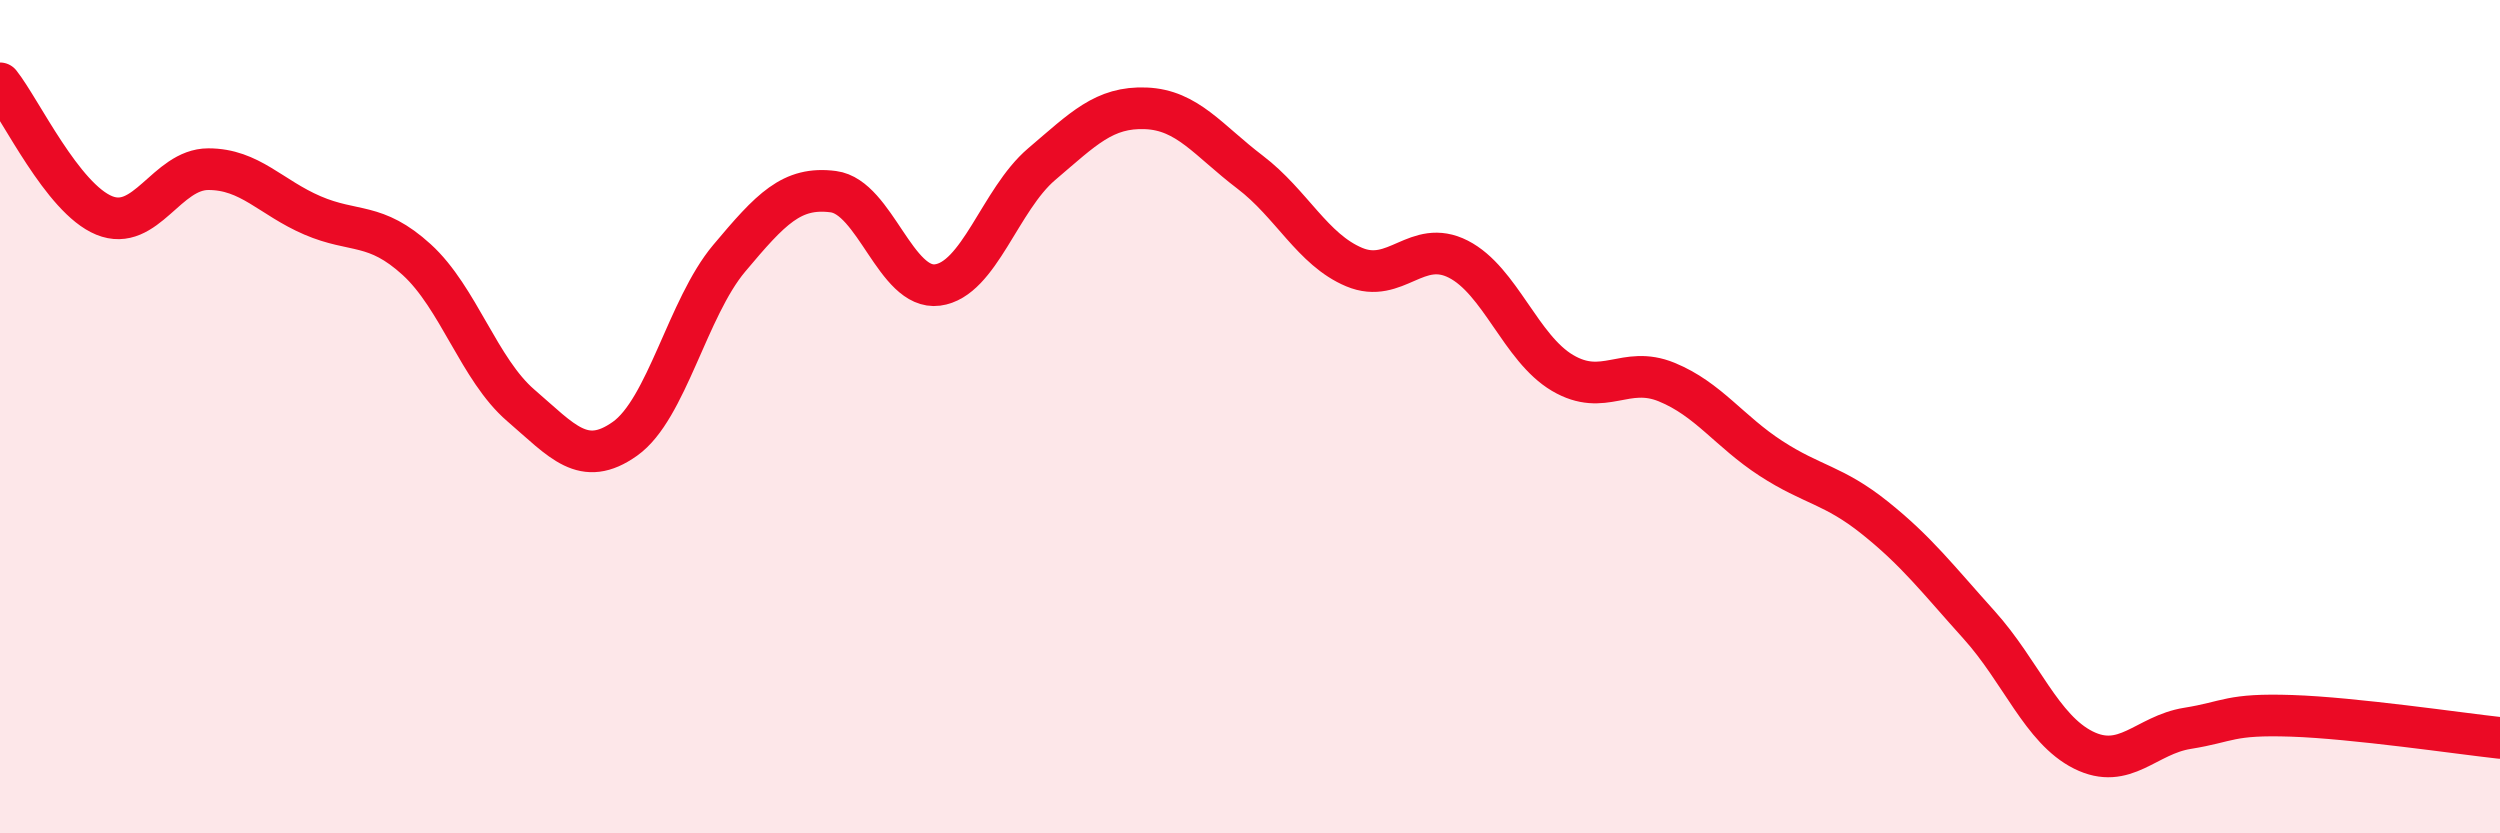 
    <svg width="60" height="20" viewBox="0 0 60 20" xmlns="http://www.w3.org/2000/svg">
      <path
        d="M 0,2 C 0.5,2.63 1.5,4.76 2.5,5.17 C 3.5,5.58 4,4.06 5,4.06 C 6,4.06 6.5,4.74 7.5,5.17 C 8.5,5.6 9,5.32 10,6.23 C 11,7.14 11.5,8.87 12.5,9.73 C 13.5,10.59 14,11.24 15,10.53 C 16,9.82 16.5,7.39 17.5,6.2 C 18.5,5.01 19,4.47 20,4.6 C 21,4.73 21.5,6.97 22.5,6.84 C 23.5,6.71 24,4.79 25,3.94 C 26,3.09 26.5,2.56 27.5,2.6 C 28.5,2.64 29,3.37 30,4.13 C 31,4.89 31.5,5.99 32.5,6.41 C 33.5,6.83 34,5.71 35,6.22 C 36,6.73 36.5,8.36 37.5,8.95 C 38.5,9.54 39,8.76 40,9.17 C 41,9.58 41.5,10.35 42.5,11 C 43.5,11.65 44,11.63 45,12.43 C 46,13.23 46.5,13.89 47.5,15 C 48.5,16.11 49,17.5 50,18 C 51,18.5 51.5,17.64 52.5,17.48 C 53.5,17.32 53.5,17.13 55,17.18 C 56.5,17.23 59,17.6 60,17.71L60 20L0 20Z"
        fill="#EB0A25"
        opacity="0.1"
        stroke-linecap="round"
        stroke-linejoin="round"
      />
      <path
        d="M 0,2 C 0.5,2.63 1.5,4.76 2.5,5.17 C 3.5,5.58 4,4.06 5,4.06 C 6,4.06 6.5,4.74 7.5,5.17 C 8.5,5.6 9,5.32 10,6.23 C 11,7.14 11.5,8.87 12.5,9.73 C 13.5,10.59 14,11.24 15,10.53 C 16,9.82 16.5,7.39 17.5,6.2 C 18.5,5.01 19,4.47 20,4.6 C 21,4.73 21.5,6.97 22.5,6.84 C 23.5,6.71 24,4.79 25,3.94 C 26,3.09 26.5,2.56 27.5,2.6 C 28.5,2.64 29,3.37 30,4.13 C 31,4.89 31.5,5.99 32.5,6.41 C 33.5,6.83 34,5.71 35,6.22 C 36,6.73 36.5,8.36 37.5,8.95 C 38.5,9.54 39,8.76 40,9.17 C 41,9.58 41.5,10.35 42.5,11 C 43.5,11.65 44,11.63 45,12.43 C 46,13.23 46.5,13.89 47.5,15 C 48.5,16.11 49,17.5 50,18 C 51,18.5 51.5,17.64 52.5,17.48 C 53.5,17.32 53.5,17.13 55,17.18 C 56.5,17.23 59,17.6 60,17.71"
        stroke="#EB0A25"
        stroke-width="1"
        fill="none"
        stroke-linecap="round"
        stroke-linejoin="round"
      />
    </svg>
  
